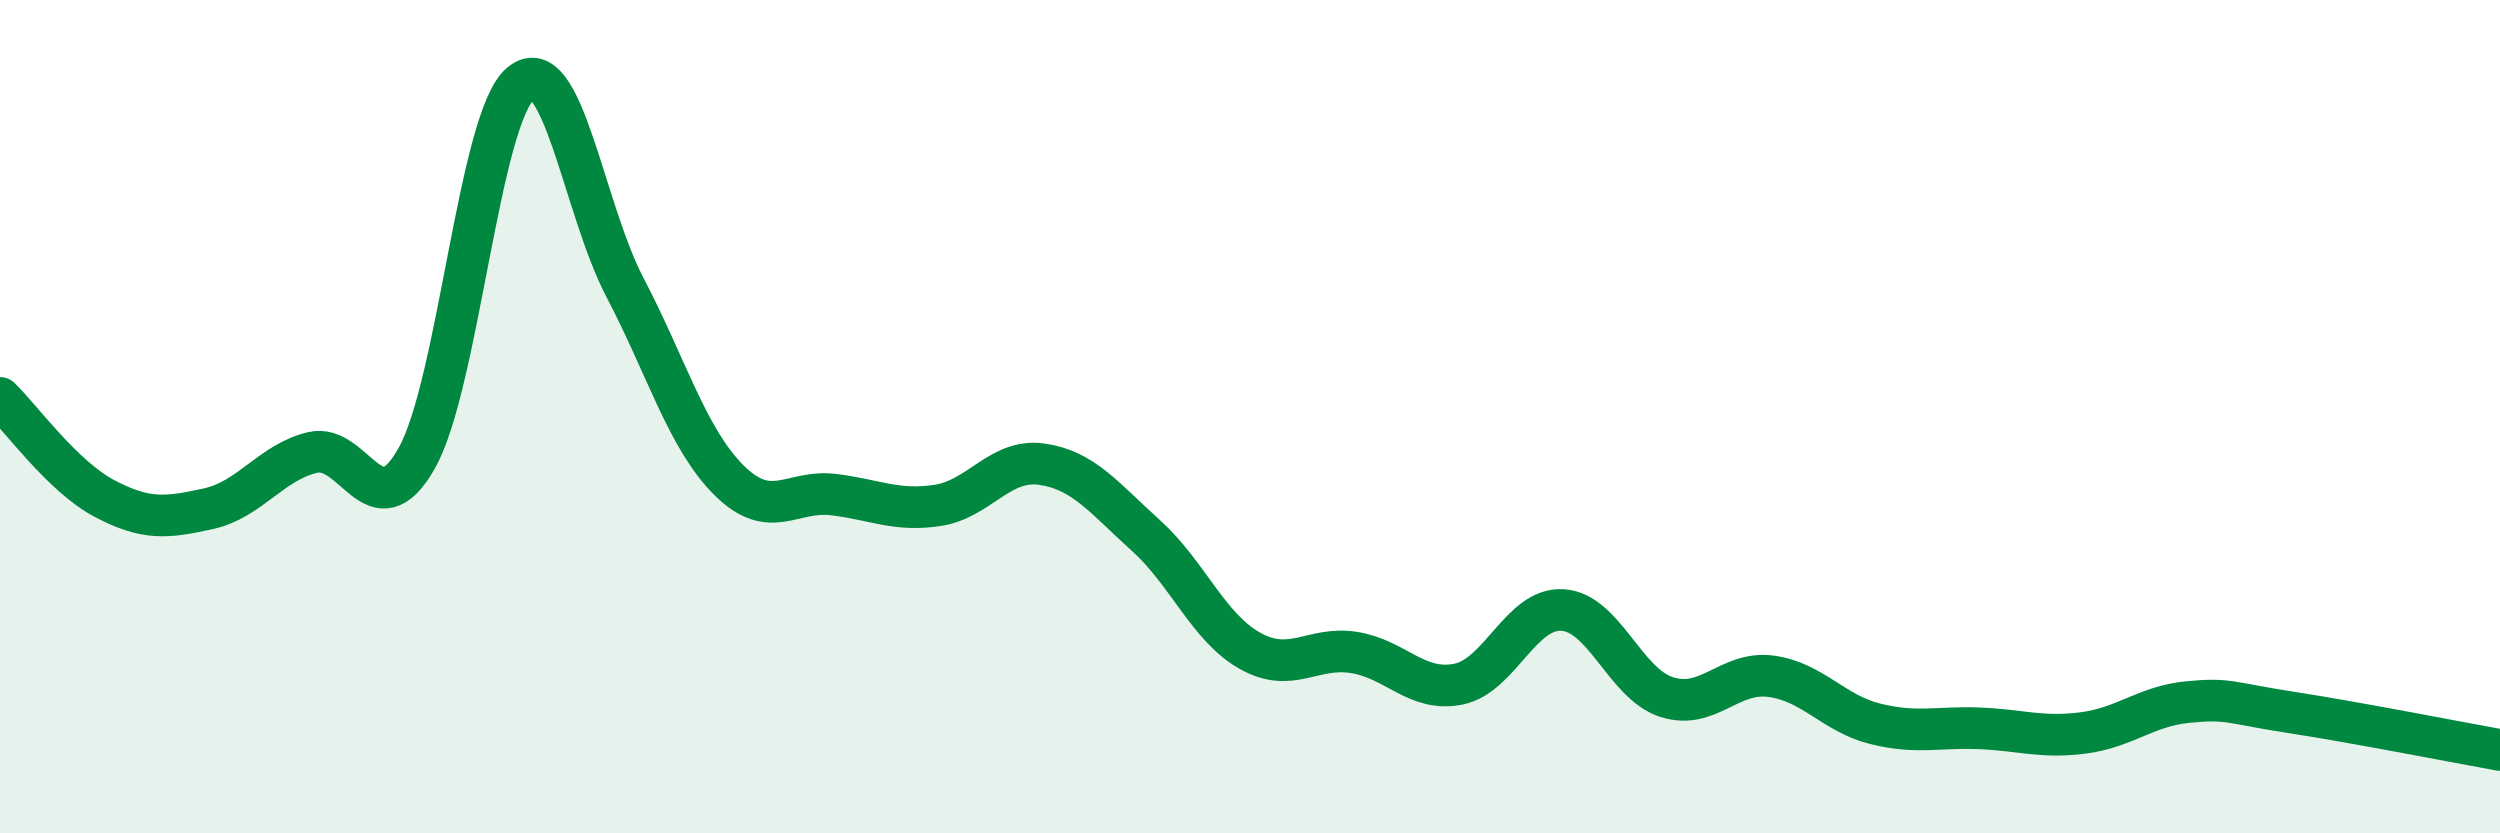 
    <svg width="60" height="20" viewBox="0 0 60 20" xmlns="http://www.w3.org/2000/svg">
      <path
        d="M 0,9.55 C 0.5,10.03 1.5,11.43 2.5,11.96 C 3.5,12.49 4,12.43 5,12.21 C 6,11.99 6.5,11.1 7.5,10.86 C 8.5,10.62 9,12.77 10,11 C 11,9.23 11.5,2.82 12.5,2 C 13.5,1.18 14,4.99 15,6.9 C 16,8.81 16.5,10.54 17.5,11.53 C 18.5,12.52 19,11.75 20,11.87 C 21,11.99 21.5,12.28 22.5,12.13 C 23.5,11.98 24,11 25,11.14 C 26,11.28 26.5,11.95 27.5,12.85 C 28.5,13.75 29,15.06 30,15.62 C 31,16.18 31.5,15.5 32.5,15.66 C 33.5,15.82 34,16.62 35,16.42 C 36,16.22 36.5,14.58 37.5,14.64 C 38.5,14.7 39,16.41 40,16.73 C 41,17.05 41.5,16.1 42.5,16.23 C 43.5,16.36 44,17.12 45,17.37 C 46,17.62 46.5,17.44 47.5,17.48 C 48.5,17.52 49,17.72 50,17.59 C 51,17.46 51.5,16.95 52.5,16.85 C 53.5,16.75 53.5,16.87 55,17.1 C 56.5,17.33 59,17.82 60,18L60 20L0 20Z"
        fill="#008740"
        opacity="0.1"
        stroke-linecap="round"
        stroke-linejoin="round"
      />
      <path
        d="M 0,9.55 C 0.5,10.03 1.5,11.43 2.5,11.96 C 3.5,12.49 4,12.43 5,12.21 C 6,11.99 6.5,11.1 7.5,10.86 C 8.5,10.62 9,12.77 10,11 C 11,9.23 11.5,2.82 12.5,2 C 13.5,1.18 14,4.99 15,6.9 C 16,8.81 16.5,10.54 17.5,11.53 C 18.5,12.52 19,11.75 20,11.87 C 21,11.99 21.5,12.28 22.5,12.13 C 23.5,11.98 24,11 25,11.14 C 26,11.28 26.5,11.95 27.5,12.85 C 28.5,13.75 29,15.06 30,15.62 C 31,16.18 31.5,15.5 32.5,15.66 C 33.5,15.82 34,16.62 35,16.42 C 36,16.22 36.5,14.58 37.5,14.64 C 38.5,14.7 39,16.41 40,16.73 C 41,17.05 41.5,16.1 42.5,16.23 C 43.5,16.36 44,17.12 45,17.37 C 46,17.62 46.5,17.44 47.5,17.48 C 48.5,17.52 49,17.72 50,17.59 C 51,17.46 51.5,16.95 52.5,16.85 C 53.5,16.75 53.5,16.87 55,17.1 C 56.5,17.33 59,17.82 60,18"
        stroke="#008740"
        stroke-width="1"
        fill="none"
        stroke-linecap="round"
        stroke-linejoin="round"
      />
    </svg>
  